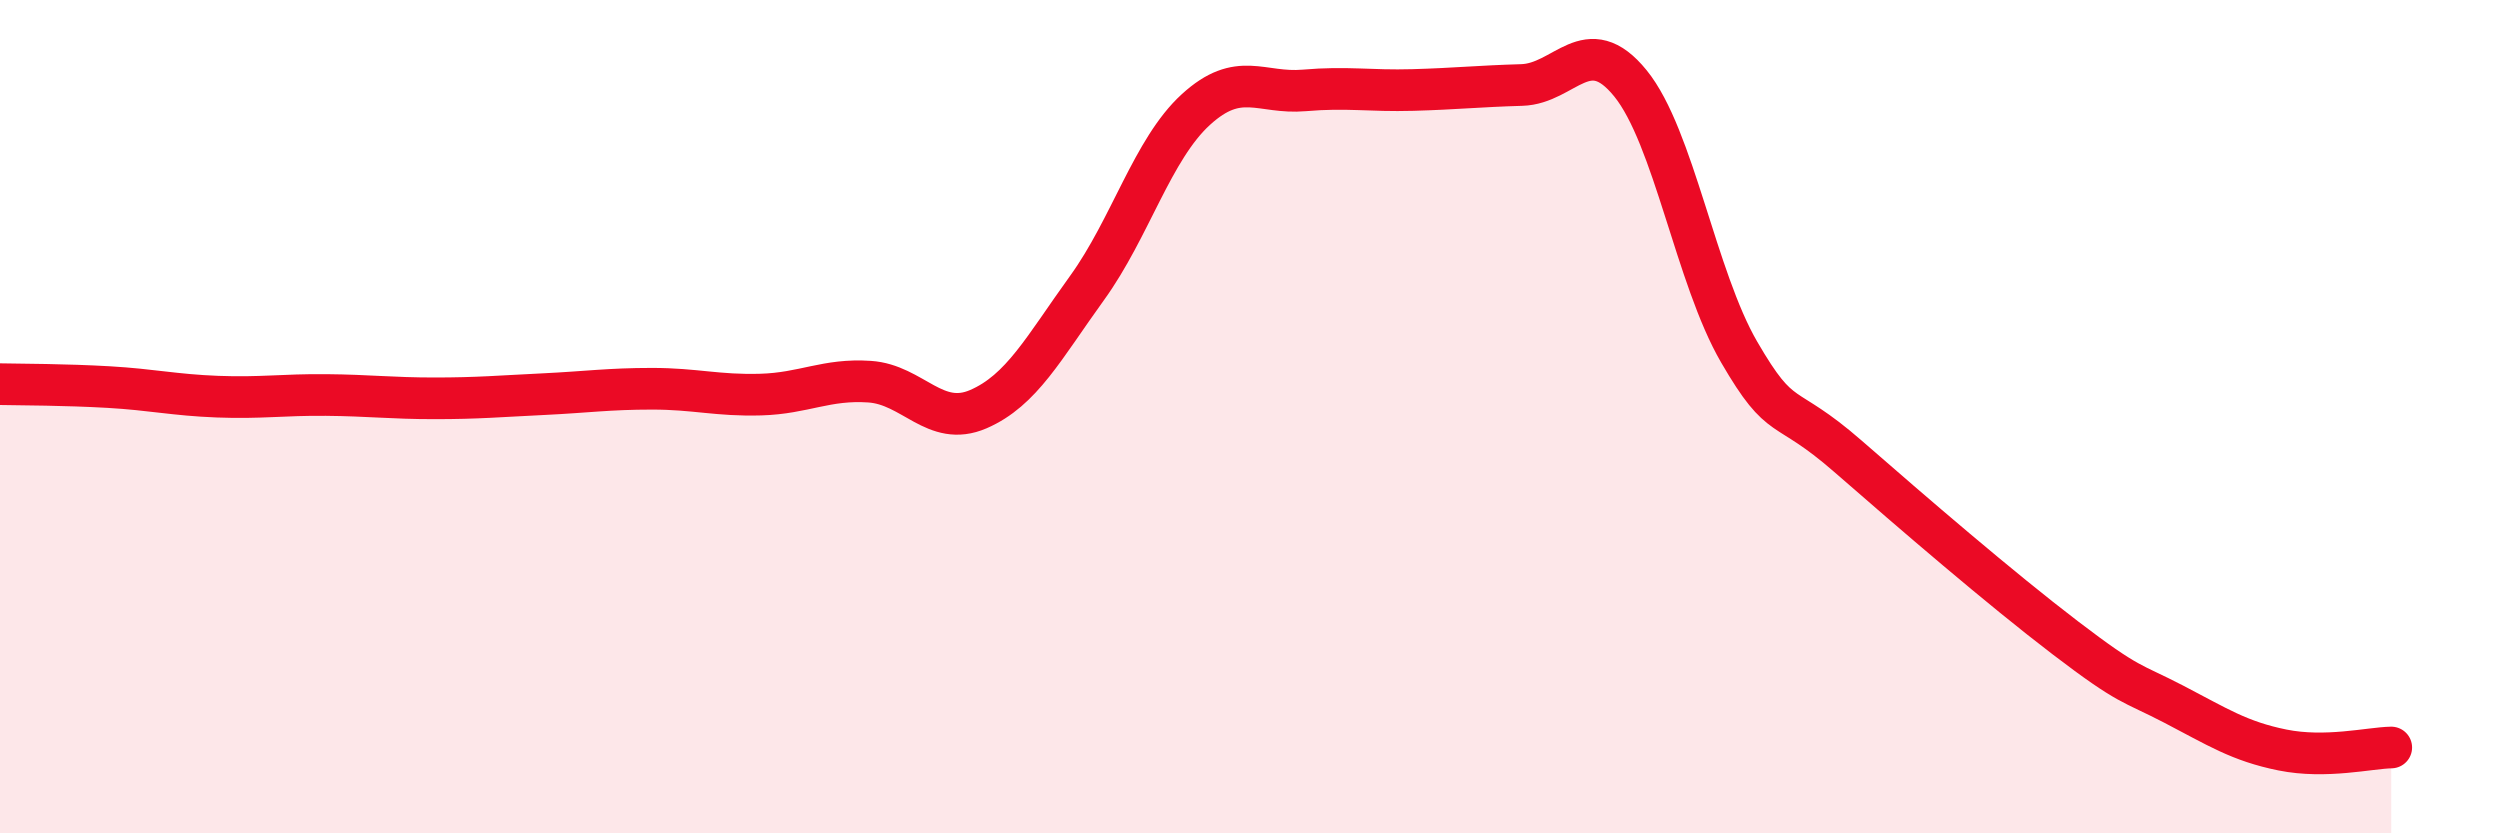 
    <svg width="60" height="20" viewBox="0 0 60 20" xmlns="http://www.w3.org/2000/svg">
      <path
        d="M 0,9.22 C 0.52,9.23 1.57,9.23 2.61,9.29 C 3.65,9.35 4.18,9.48 5.22,9.52 C 6.26,9.56 6.79,9.47 7.83,9.48 C 8.87,9.49 9.39,9.56 10.43,9.56 C 11.47,9.56 12,9.51 13.04,9.46 C 14.08,9.41 14.61,9.33 15.65,9.33 C 16.69,9.33 17.22,9.5 18.26,9.47 C 19.3,9.44 19.83,9.09 20.87,9.16 C 21.91,9.23 22.44,10.27 23.48,9.82 C 24.52,9.37 25.05,8.35 26.09,6.91 C 27.13,5.47 27.66,3.58 28.7,2.63 C 29.74,1.68 30.26,2.26 31.3,2.17 C 32.34,2.08 32.87,2.19 33.91,2.16 C 34.95,2.13 35.48,2.07 36.52,2.04 C 37.56,2.01 38.09,0.72 39.13,2 C 40.17,3.28 40.7,6.66 41.74,8.45 C 42.78,10.24 42.78,9.58 44.35,10.95 C 45.92,12.32 48.01,14.12 49.57,15.31 C 51.13,16.5 51.13,16.36 52.17,16.9 C 53.21,17.44 53.74,17.79 54.78,18 C 55.82,18.21 56.87,17.95 57.39,17.94L57.39 20L0 20Z"
        fill="#EB0A25"
        opacity="0.1"
        stroke-linecap="round"
        stroke-linejoin="round"
      />
      <path
        d="M 0,9.22 C 0.52,9.23 1.57,9.23 2.61,9.29 C 3.65,9.35 4.18,9.48 5.22,9.52 C 6.26,9.56 6.79,9.47 7.83,9.48 C 8.87,9.49 9.39,9.56 10.43,9.56 C 11.47,9.56 12,9.51 13.04,9.46 C 14.08,9.41 14.61,9.33 15.65,9.33 C 16.69,9.33 17.22,9.5 18.26,9.47 C 19.3,9.44 19.83,9.09 20.87,9.16 C 21.91,9.23 22.44,10.27 23.48,9.82 C 24.52,9.37 25.05,8.35 26.09,6.91 C 27.13,5.47 27.66,3.58 28.7,2.63 C 29.74,1.68 30.26,2.26 31.3,2.17 C 32.34,2.08 32.87,2.19 33.91,2.16 C 34.95,2.13 35.48,2.07 36.52,2.04 C 37.56,2.01 38.09,0.72 39.13,2 C 40.17,3.28 40.7,6.66 41.74,8.45 C 42.78,10.24 42.78,9.58 44.35,10.95 C 45.92,12.32 48.01,14.12 49.57,15.31 C 51.13,16.5 51.13,16.36 52.17,16.9 C 53.21,17.44 53.74,17.79 54.78,18 C 55.82,18.21 56.87,17.95 57.39,17.94"
        stroke="#EB0A25"
        stroke-width="1"
        fill="none"
        stroke-linecap="round"
        stroke-linejoin="round"
      />
    </svg>
  